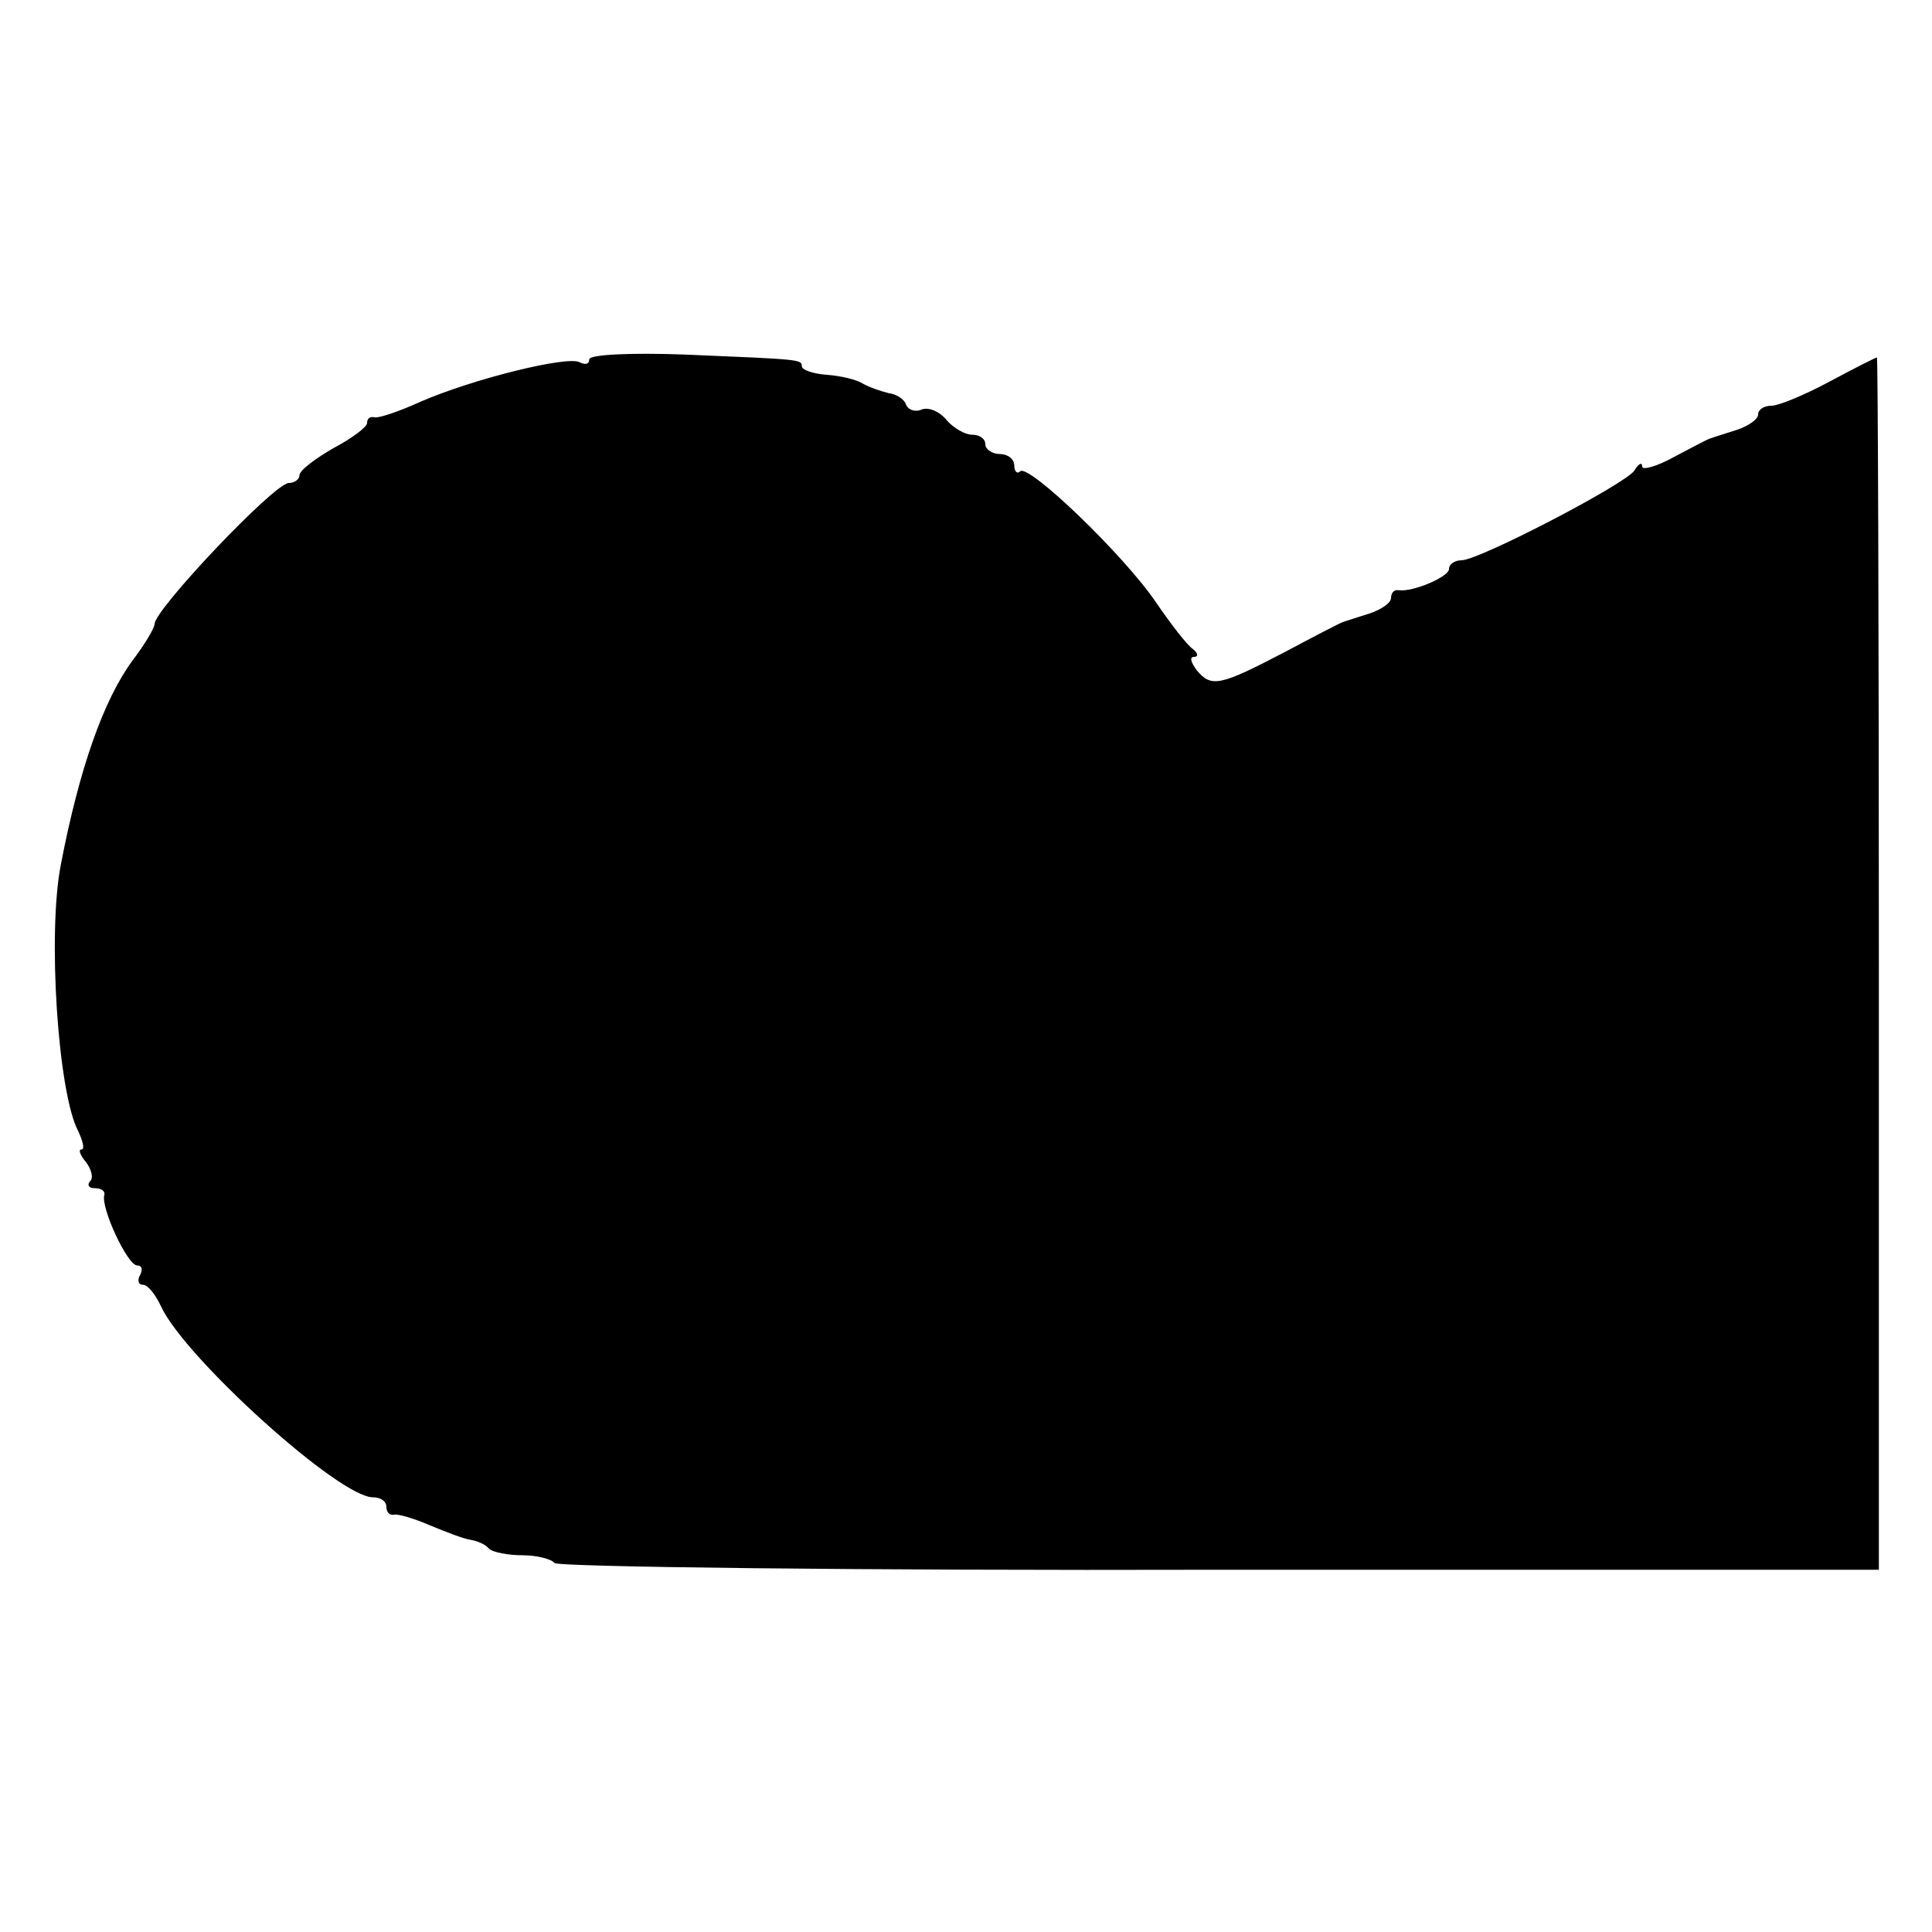 <?xml version="1.0" standalone="no"?>
<!DOCTYPE svg PUBLIC "-//W3C//DTD SVG 20010904//EN"
 "http://www.w3.org/TR/2001/REC-SVG-20010904/DTD/svg10.dtd">
<svg version="1.0" xmlns="http://www.w3.org/2000/svg"
 width="200pt" height="200pt" viewBox="0 0 200 200"
 preserveAspectRatio="xMidYMid meet">
<g transform="translate(0,200) scale(0.1,-0.1)"
fill="#000000" stroke="none">
<path d="M610 1628 c0 -5 -4 -6 -10 -3 -12 7 -110 -17 -165 -41 -22 -10 -43
-17 -47 -16 -5 1 -8 -1 -8 -6 0 -4 -16 -16 -35 -26 -19 -11 -35 -23 -35 -28 0
-4 -5 -8 -11 -8 -15 0 -139 -131 -139 -146 0 -4 -10 -21 -23 -38 -30 -41 -55
-112 -74 -211 -14 -71 -3 -237 18 -276 5 -11 7 -19 3 -19 -3 0 -1 -6 5 -13 6
-8 8 -17 4 -20 -3 -4 -1 -7 5 -7 7 0 11 -3 10 -7 -4 -13 24 -73 34 -73 5 0 6
-4 3 -10 -3 -5 -2 -10 3 -10 5 0 13 -10 19 -23 25 -53 184 -197 219 -197 8 0
14 -4 14 -10 0 -5 3 -9 8 -8 4 1 21 -4 37 -11 17 -7 35 -14 42 -15 7 -1 16 -5
19 -9 4 -4 20 -7 35 -7 15 0 30 -4 33 -8 2 -4 312 -8 688 -7 l683 0 0 628 c0
345 -1 627 -2 627 -1 0 -23 -11 -49 -25 -26 -14 -53 -25 -60 -25 -8 0 -14 -4
-14 -9 0 -5 -10 -12 -22 -16 -13 -4 -25 -8 -28 -9 -3 -1 -20 -10 -37 -19 -18
-10 -33 -14 -33 -10 0 5 -4 3 -8 -4 -9 -14 -161 -93 -179 -93 -7 0 -13 -4 -13
-9 0 -8 -37 -24 -52 -22 -5 1 -8 -3 -8 -8 0 -5 -10 -12 -22 -16 -13 -4 -25 -8
-28 -9 -3 -1 -30 -15 -60 -31 -67 -35 -76 -37 -91 -19 -6 8 -8 14 -3 14 5 0 4
4 -1 8 -6 4 -23 26 -38 48 -33 49 -133 145 -141 136 -3 -3 -6 0 -6 6 0 7 -7
12 -15 12 -8 0 -15 5 -15 10 0 6 -6 10 -14 10 -7 0 -19 7 -26 15 -7 9 -19 14
-26 11 -7 -3 -14 0 -16 5 -2 6 -10 11 -18 12 -8 2 -20 6 -27 10 -6 4 -23 8
-37 9 -14 1 -26 5 -26 9 0 7 -2 7 -122 12 -55 2 -98 0 -98 -5z"/>
</g>
</svg>
